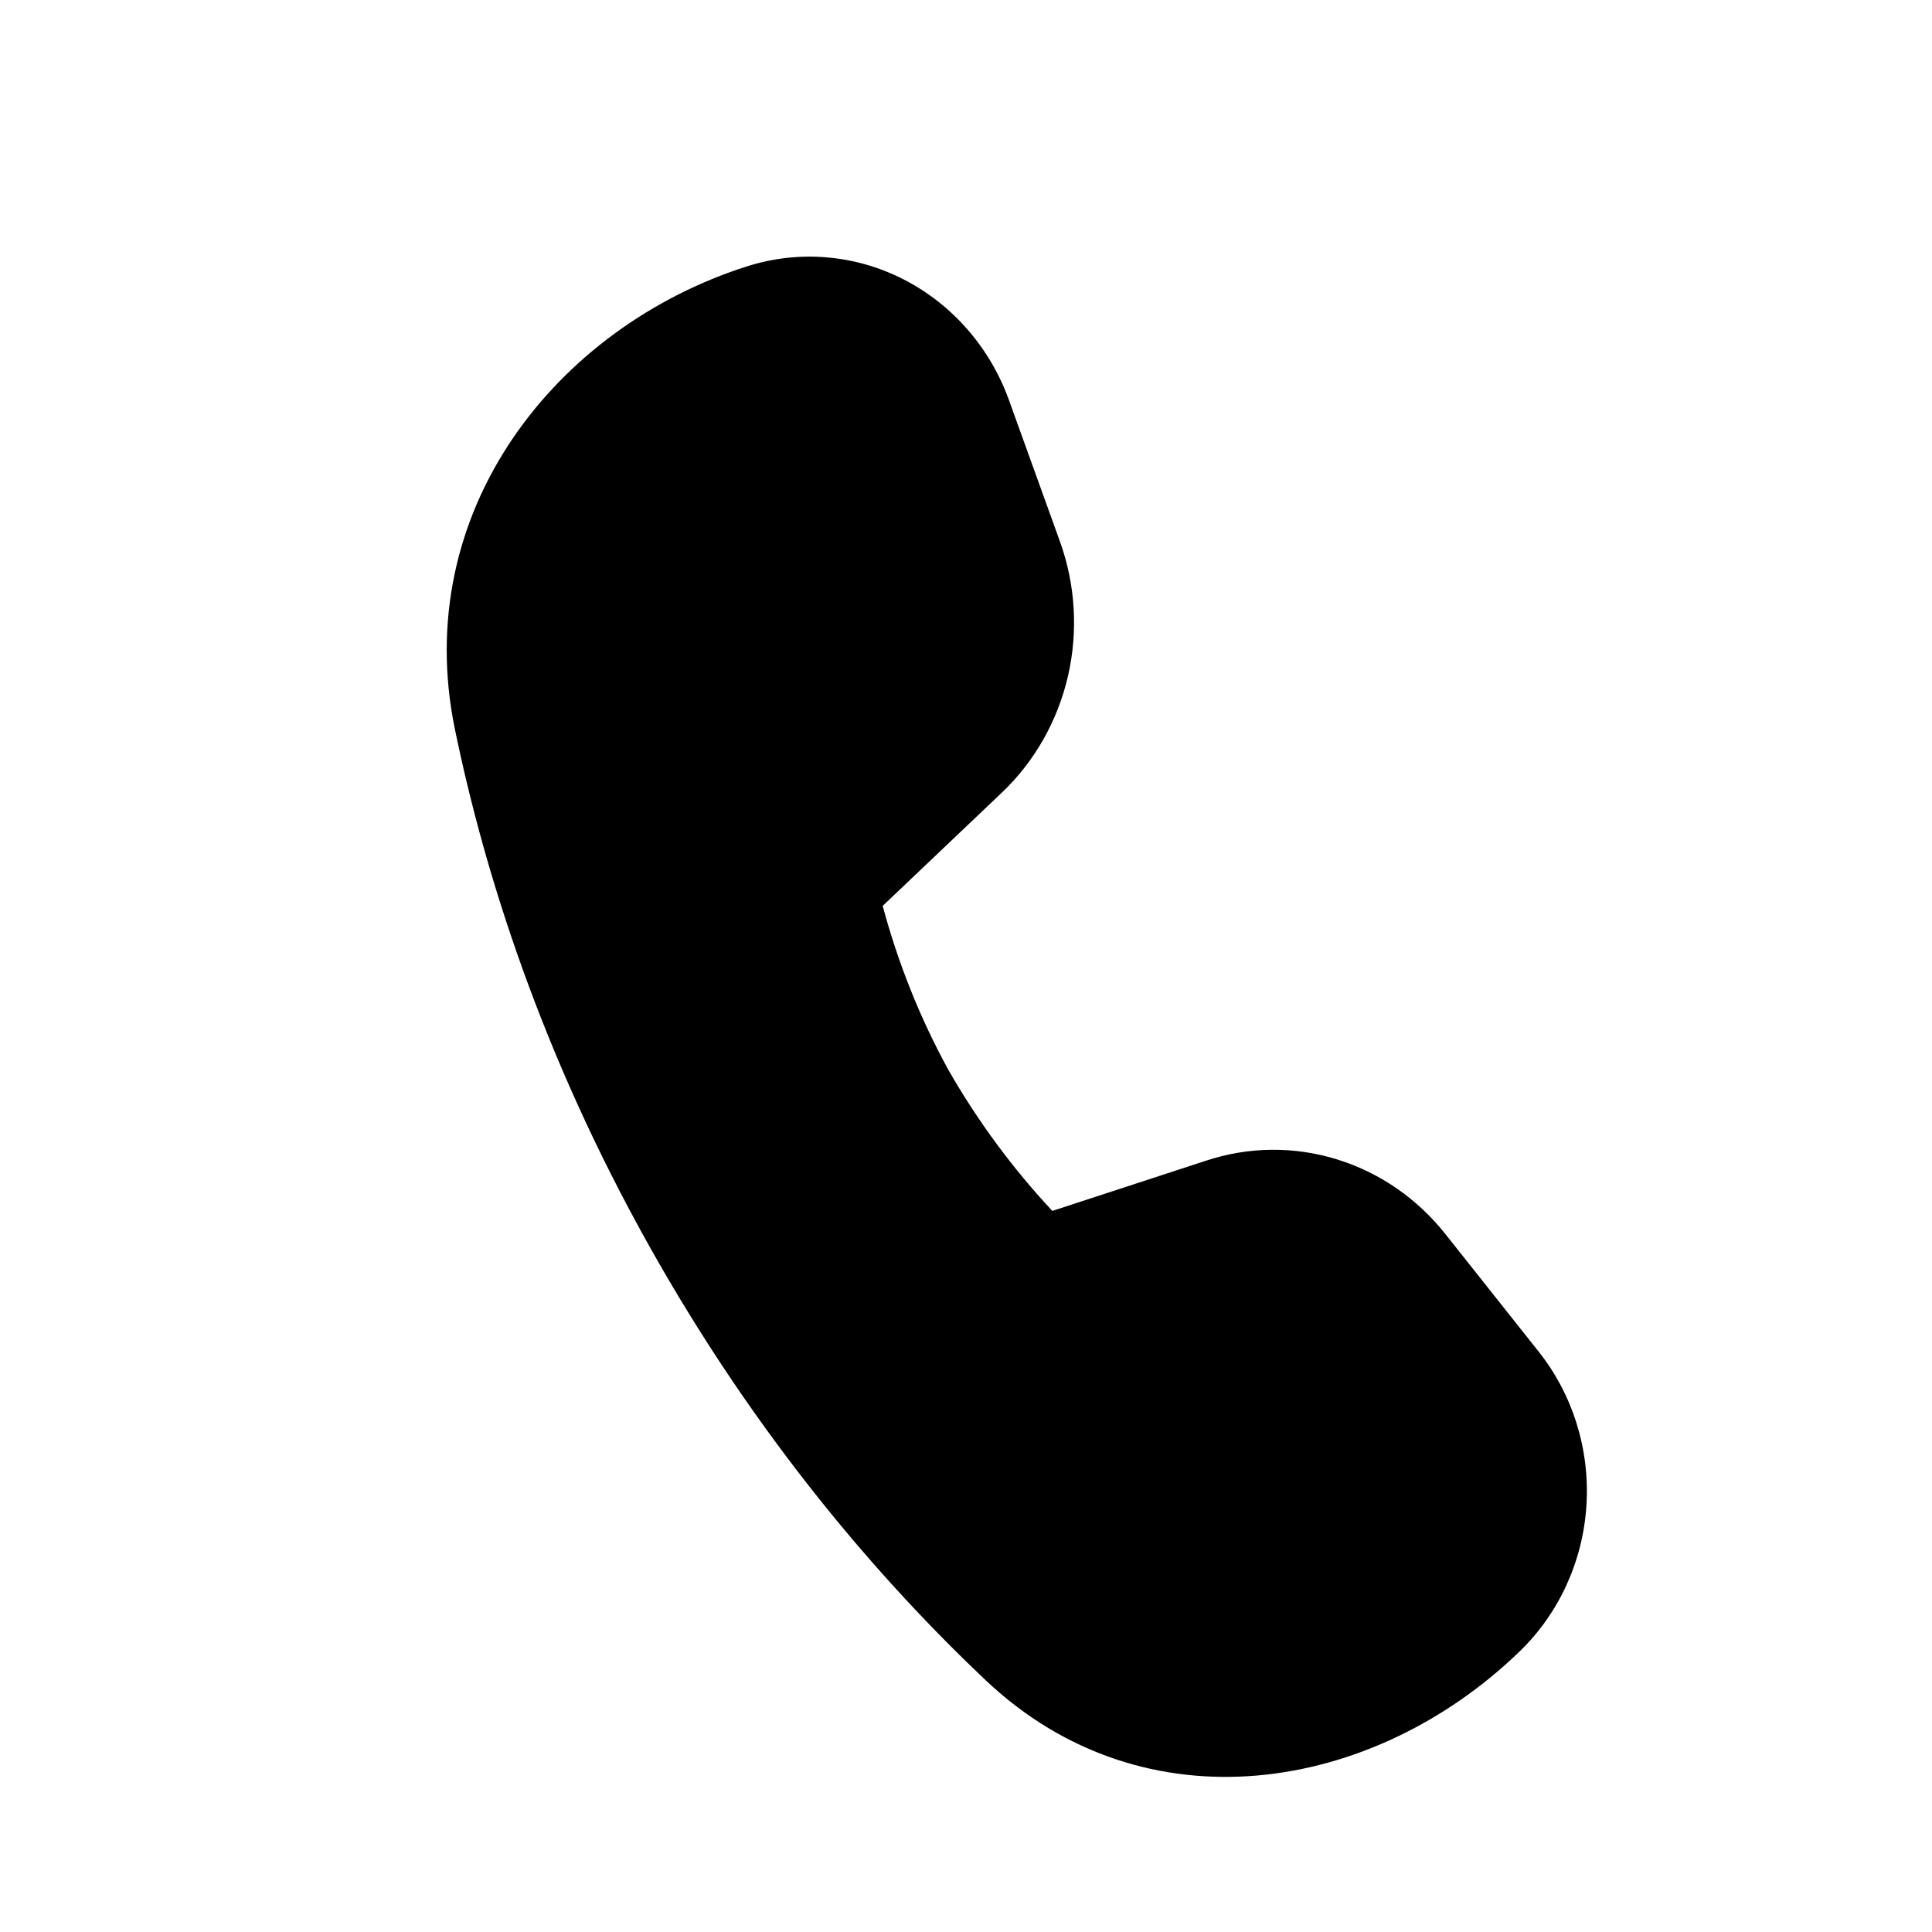 <svg width="29" height="29" viewBox="0 0 29 29" fill="none" xmlns="http://www.w3.org/2000/svg">
<path d="M13.249 13.598L15.042 11.894C15.532 11.427 15.876 10.818 16.031 10.147C16.185 9.475 16.143 8.771 15.909 8.125L15.145 6.006C14.86 5.216 14.294 4.568 13.564 4.194C12.834 3.821 11.995 3.75 11.216 3.997C8.352 4.907 6.151 7.669 6.829 10.95C7.274 13.108 8.127 15.817 9.743 18.699C11.361 21.588 13.211 23.722 14.796 25.222C17.189 27.482 20.611 26.917 22.812 24.787C23.402 24.216 23.76 23.433 23.813 22.597C23.866 21.762 23.61 20.937 23.098 20.291L21.696 18.524C21.273 17.99 20.706 17.599 20.067 17.402C19.428 17.205 18.748 17.211 18.113 17.419L15.796 18.176C15.197 17.535 14.673 16.824 14.234 16.057C13.81 15.282 13.479 14.455 13.249 13.596" fill="black"/>
</svg>
